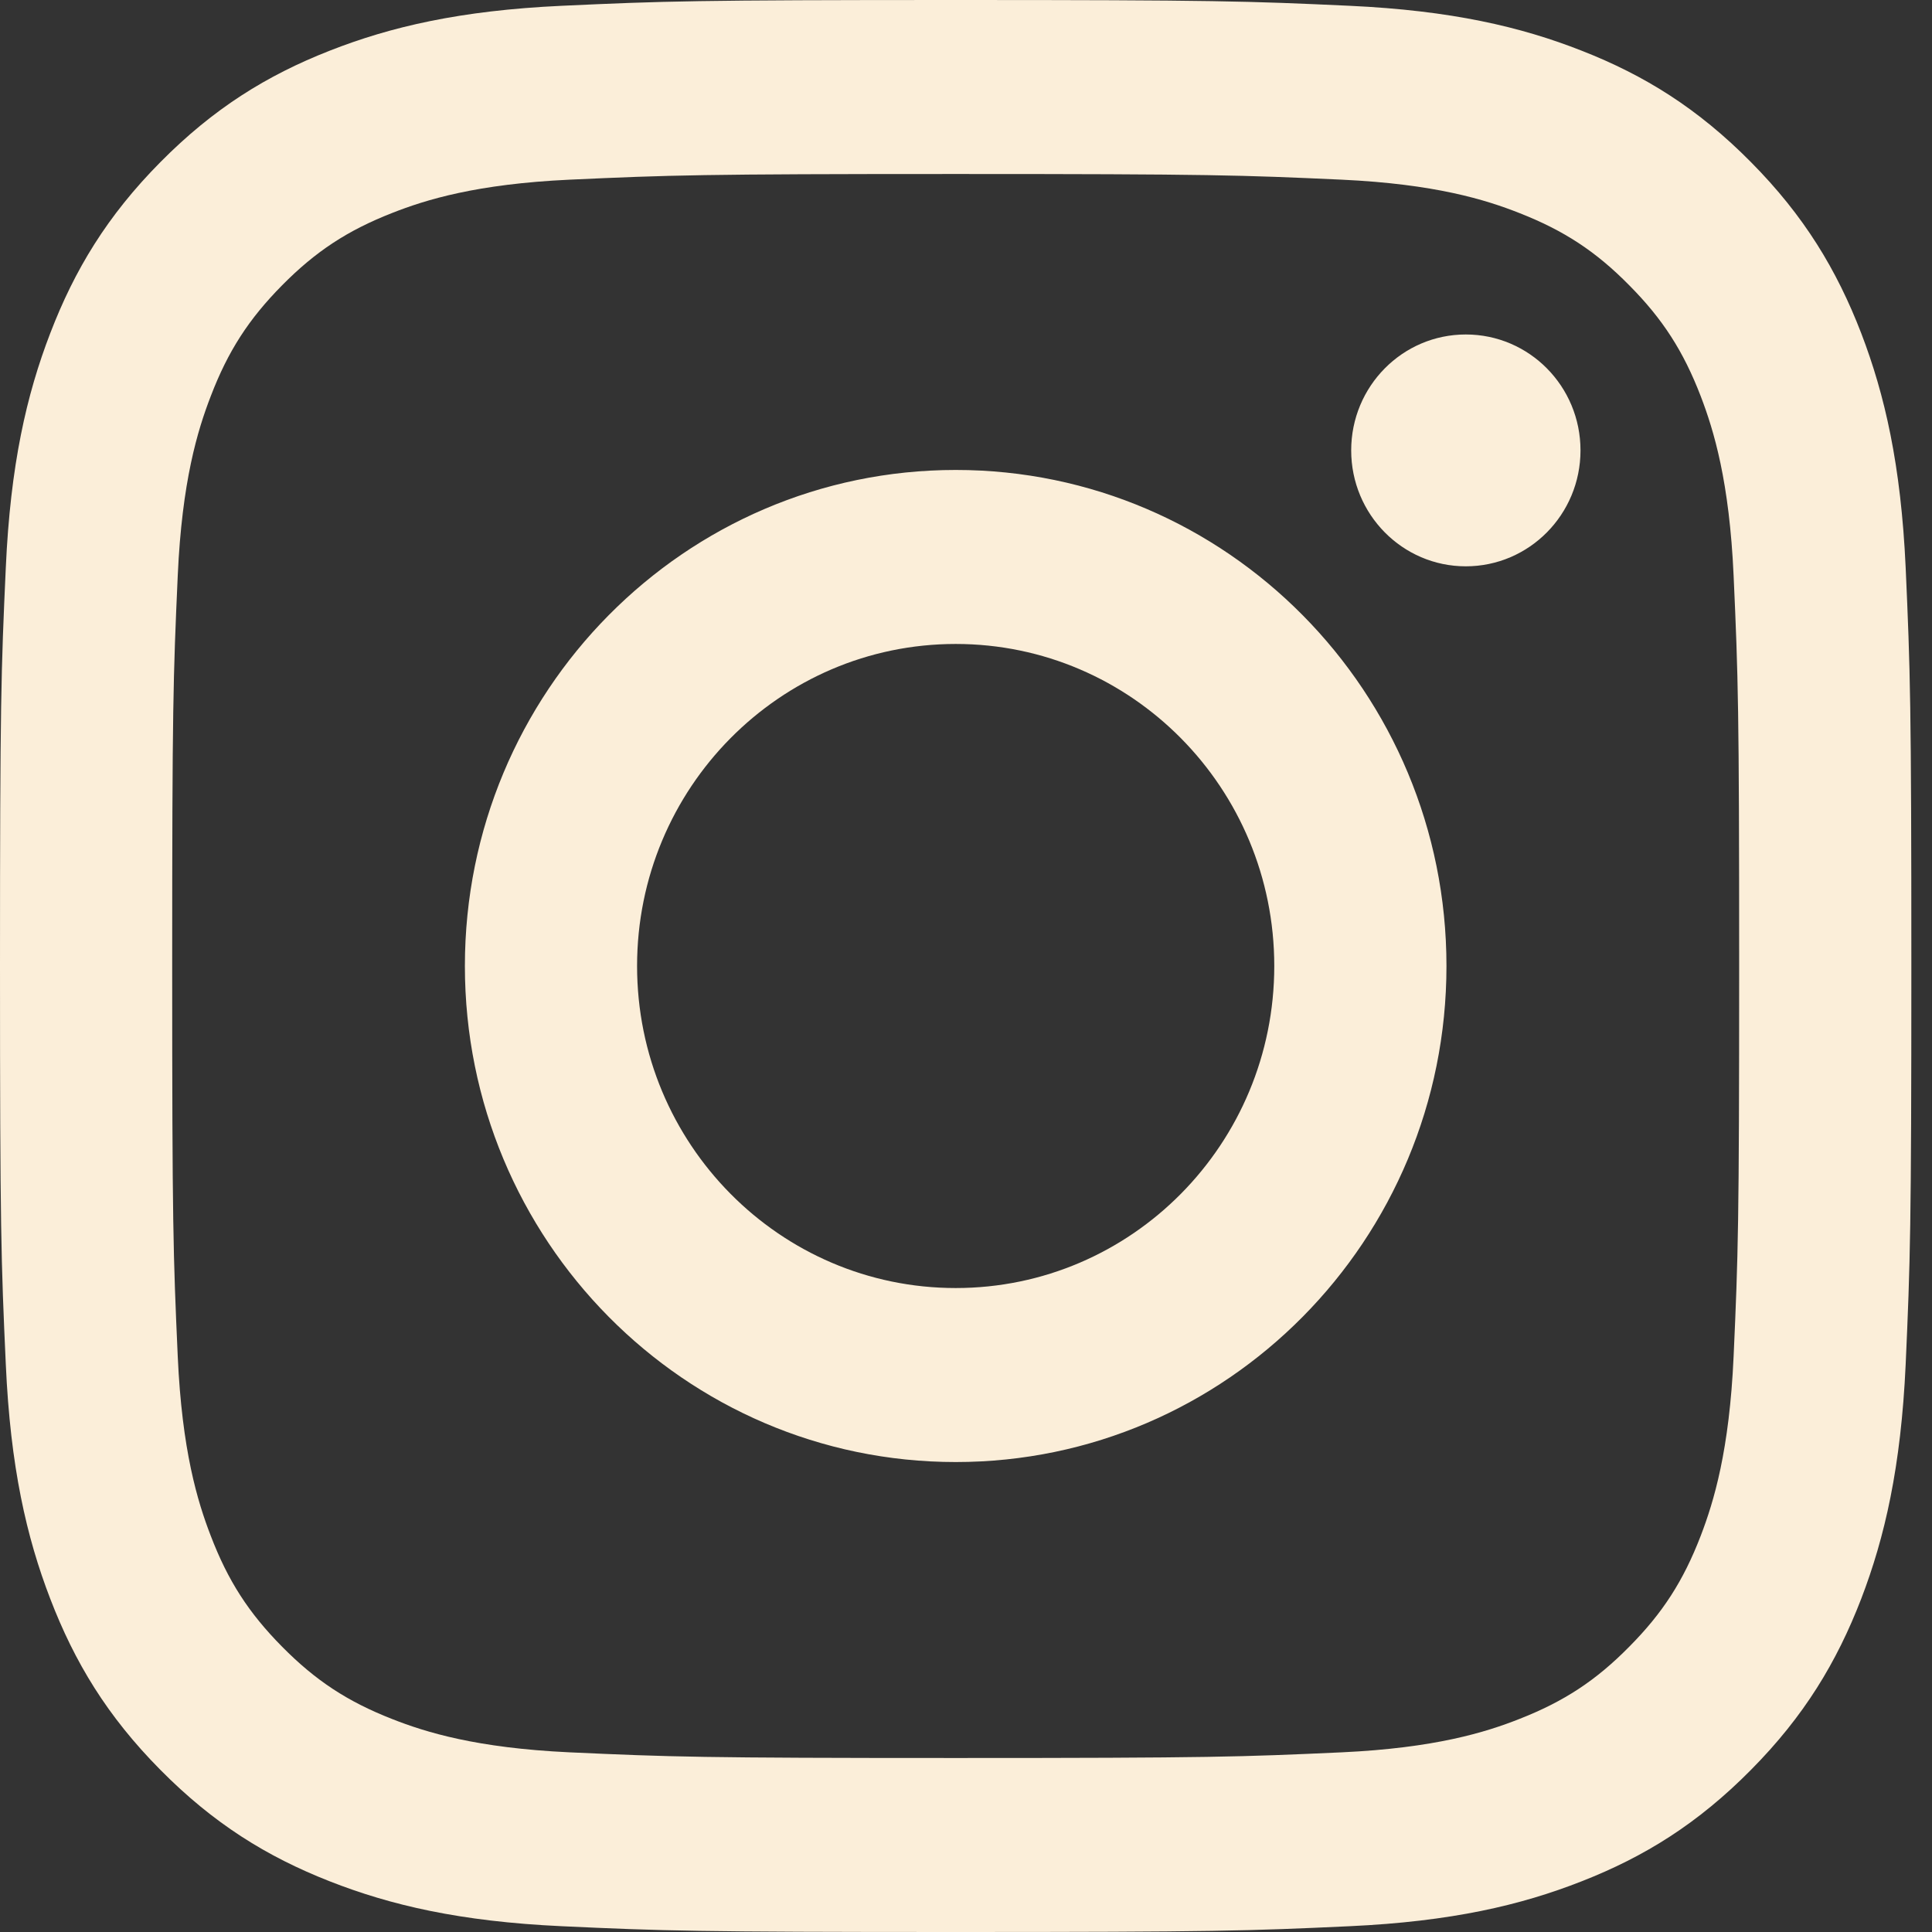 <?xml version="1.0" encoding="utf-8"?>
<svg xmlns="http://www.w3.org/2000/svg" fill="none" height="100%" overflow="visible" preserveAspectRatio="none" style="display: block;" viewBox="0 0 16 16" width="100%">
<rect x="0" y="0" width="16" height="16" fill="#333333" stroke="none"/>
<path d="M7.915 0C5.765 0 5.496 0.009 4.651 0.048C3.809 0.087 3.234 0.222 2.73 0.42C2.21 0.624 1.768 0.898 1.328 1.343C0.888 1.787 0.618 2.234 0.416 2.76C0.22 3.269 0.086 3.85 0.048 4.702C0.009 5.555 0 5.827 0 8C0 10.173 0.009 10.445 0.048 11.298C0.086 12.15 0.22 12.731 0.416 13.24C0.618 13.766 0.888 14.213 1.328 14.657C1.768 15.102 2.21 15.376 2.73 15.58C3.234 15.778 3.809 15.913 4.651 15.952C5.496 15.991 5.765 16 7.915 16C10.064 16 10.334 15.991 11.178 15.952C12.02 15.913 12.596 15.778 13.099 15.58C13.62 15.376 14.061 15.102 14.501 14.657C14.941 14.213 15.211 13.766 15.414 13.24C15.609 12.731 15.743 12.15 15.782 11.298C15.82 10.445 15.829 10.173 15.829 8C15.829 5.827 15.82 5.555 15.782 4.702C15.743 3.85 15.609 3.269 15.414 2.76C15.211 2.234 14.941 1.787 14.501 1.343C14.061 0.898 13.62 0.624 13.099 0.42C12.596 0.222 12.02 0.087 11.178 0.048C10.334 0.009 10.064 0 7.915 0ZM7.915 1.441C10.028 1.441 10.278 1.45 11.113 1.488C11.884 1.524 12.304 1.654 12.582 1.764C12.952 1.909 13.216 2.082 13.492 2.362C13.77 2.642 13.941 2.908 14.085 3.282C14.193 3.564 14.322 3.987 14.357 4.767C14.395 5.611 14.403 5.864 14.403 8C14.403 10.136 14.395 10.389 14.357 11.233C14.322 12.013 14.193 12.436 14.085 12.718C13.941 13.092 13.77 13.358 13.492 13.638C13.216 13.918 12.952 14.091 12.582 14.236C12.304 14.346 11.884 14.476 11.113 14.512C10.278 14.55 10.028 14.559 7.915 14.559C5.801 14.559 5.551 14.55 4.716 14.512C3.945 14.476 3.526 14.346 3.247 14.236C2.877 14.091 2.614 13.918 2.337 13.638C2.06 13.358 1.888 13.092 1.745 12.718C1.636 12.436 1.507 12.013 1.472 11.233C1.434 10.389 1.426 10.136 1.426 8C1.426 5.864 1.434 5.611 1.472 4.767C1.507 3.987 1.636 3.564 1.745 3.282C1.888 2.908 2.06 2.642 2.337 2.362C2.614 2.082 2.877 1.909 3.247 1.764C3.526 1.654 3.945 1.524 4.716 1.488C5.551 1.45 5.801 1.441 7.915 1.441ZM7.915 3.892C5.67 3.892 3.85 5.731 3.85 8C3.85 10.269 5.67 12.108 7.915 12.108C10.159 12.108 11.979 10.269 11.979 8C11.979 5.731 10.159 3.892 7.915 3.892ZM7.915 10.667C6.458 10.667 5.276 9.473 5.276 8C5.276 6.527 6.458 5.333 7.915 5.333C9.372 5.333 10.553 6.527 10.553 8C10.553 9.473 9.372 10.667 7.915 10.667ZM13.089 3.73C13.089 4.26 12.664 4.69 12.139 4.69C11.615 4.69 11.19 4.26 11.19 3.73C11.19 3.199 11.615 2.77 12.139 2.77C12.664 2.77 13.089 3.199 13.089 3.73Z" fill="#FBEED9" id="Instagram"/>
</svg>